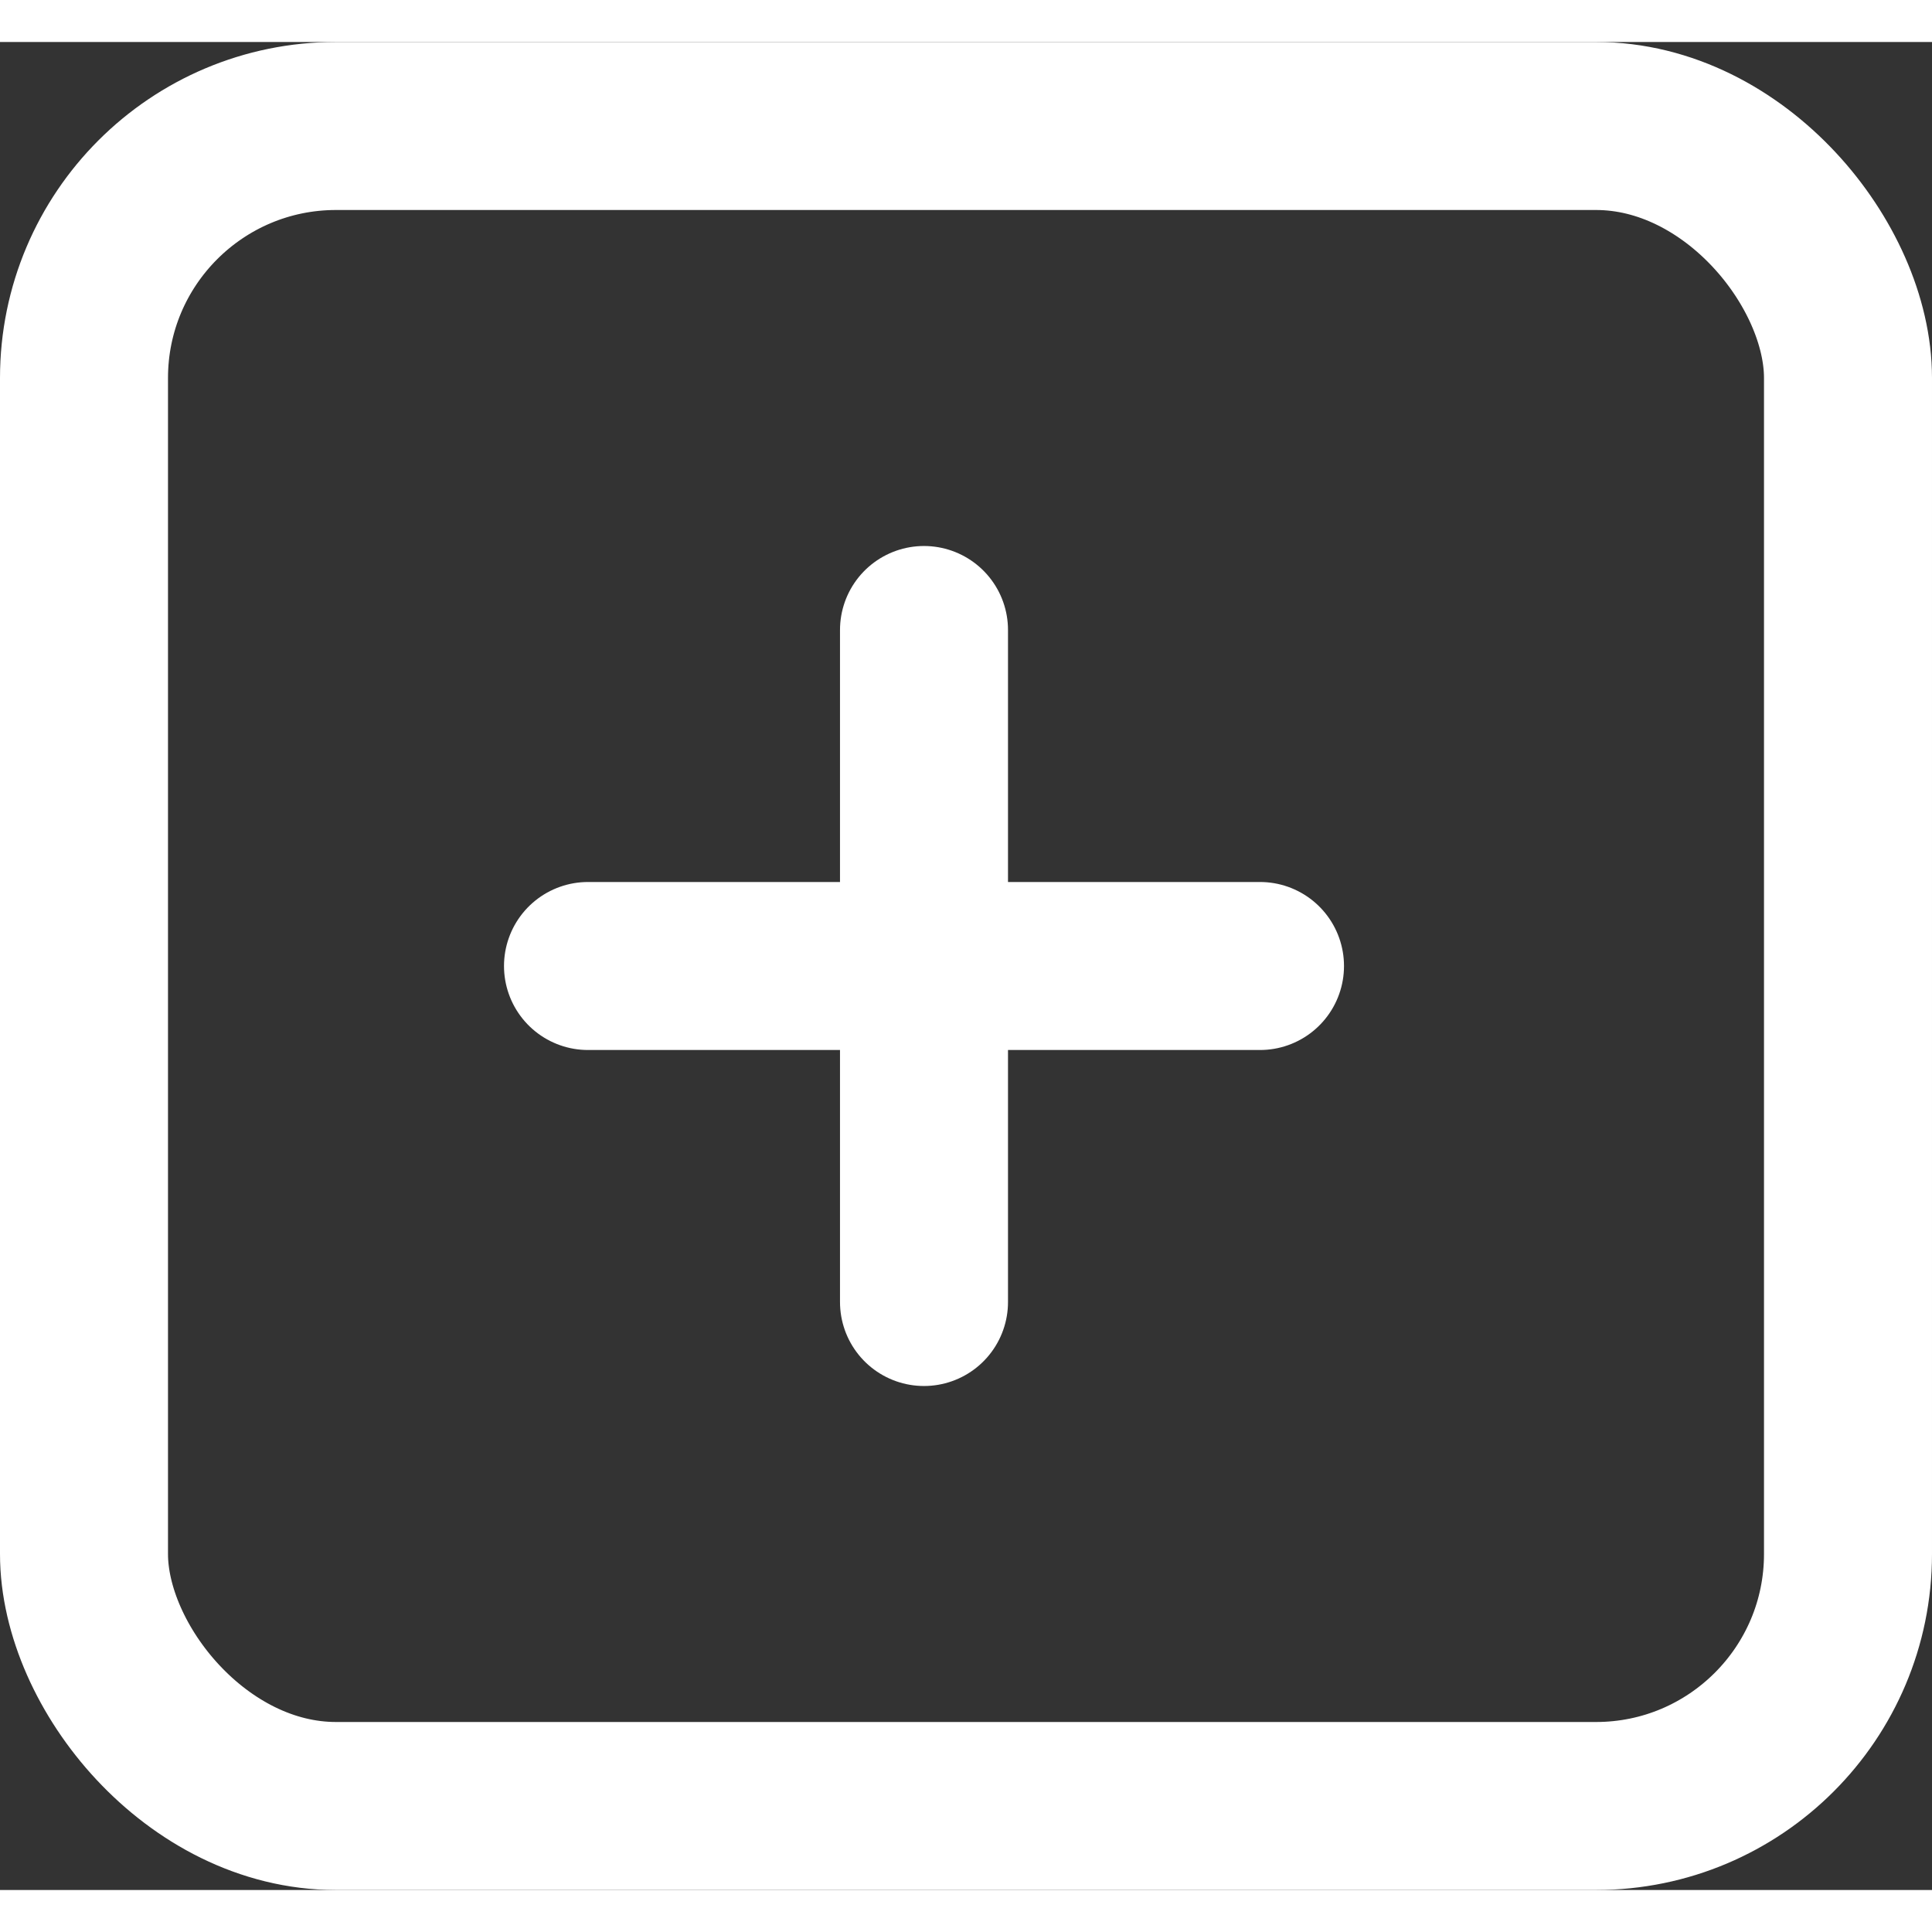 <svg xmlns="http://www.w3.org/2000/svg" width="15" height="15" viewBox="0 0 23 22">
  <rect x="0" y="0" width="23" height="22" fill="#333333" stroke="none"/>
  <g id="组_202979" data-name="组 202979" transform="translate(0.243 -0.407)">
    <g id="矩形_175740" data-name="矩形 175740" transform="translate(-0.243 0.407)" fill="none" stroke="#FFFFFF" stroke-width="2">
      <rect width="23" height="22" rx="4" stroke="none"/>
      <rect x="1" y="1" width="21" height="20" rx="3" fill="none"/>
    </g>
    <line id="直线_8" data-name="直线 8" x2="8" transform="translate(6.757 11.407)" fill="none" stroke="#FFFFFF" stroke-linecap="round" stroke-width="2"/>
    <line id="直线_9" data-name="直线 9" y2="8" transform="translate(10.757 7.407)" fill="none" stroke="#FFFFFF" stroke-linecap="round" stroke-width="2"/>
  </g>
</svg>
